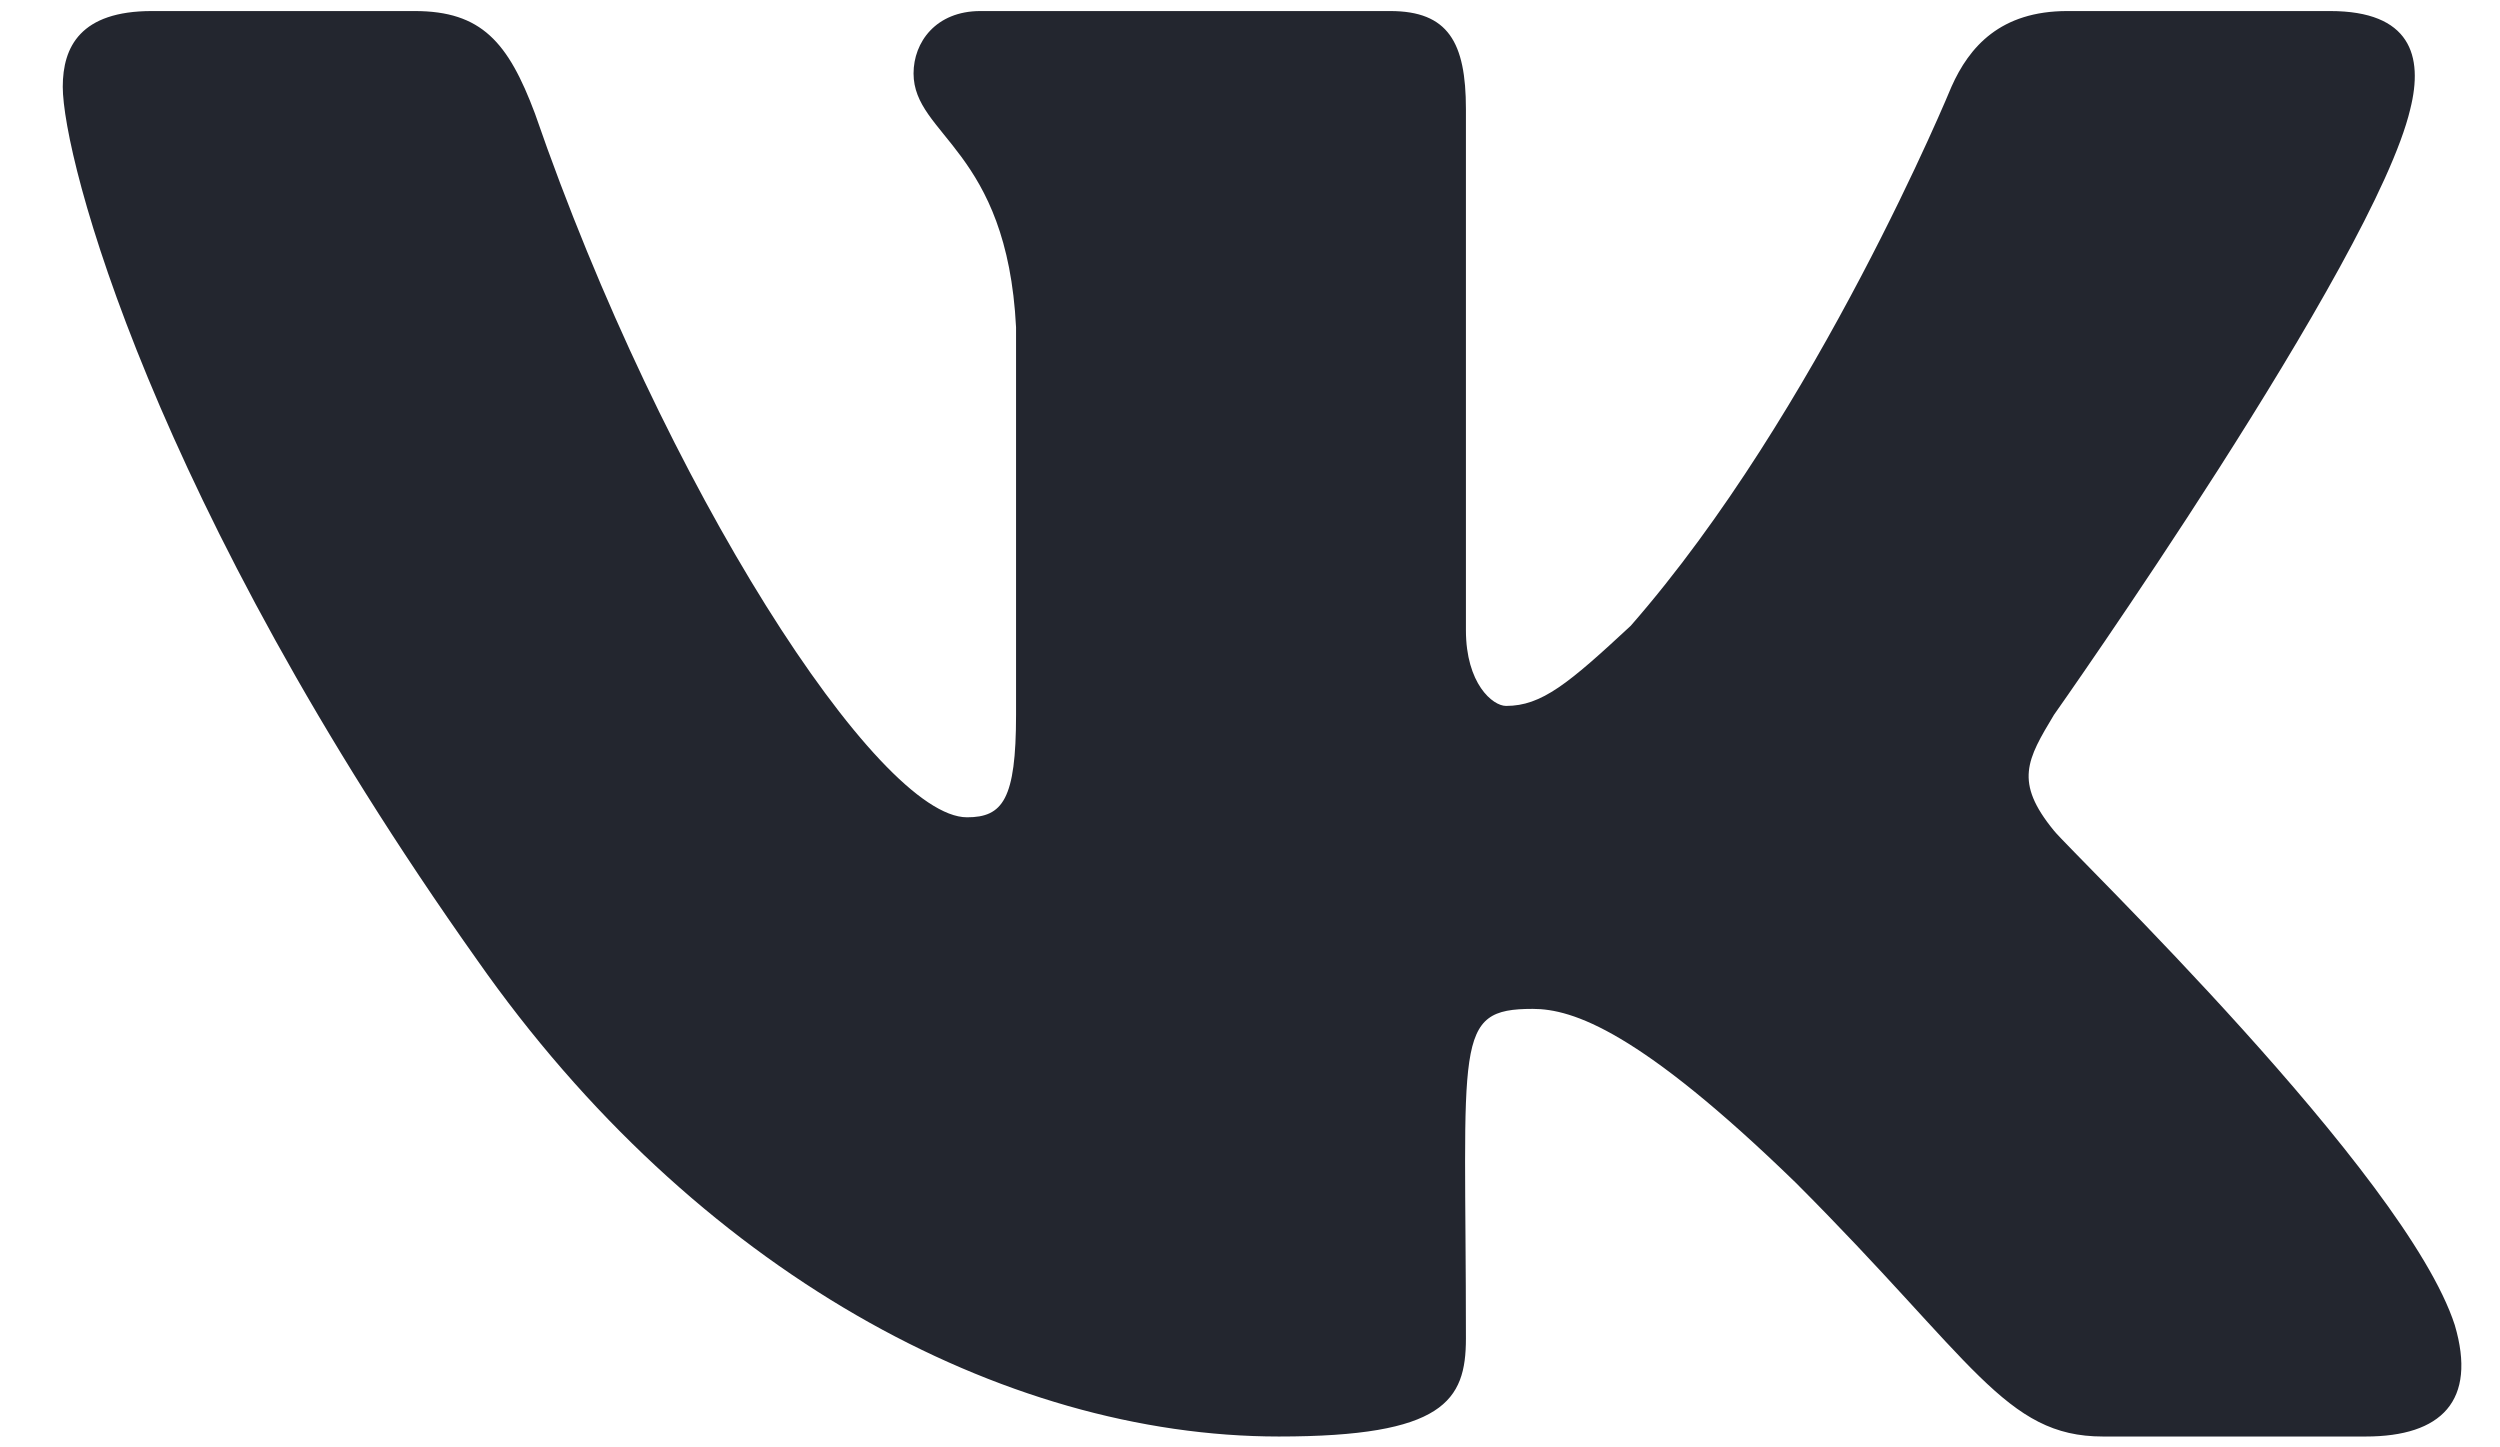 <svg width="38" height="22" viewBox="0 0 38 22" fill="none" xmlns="http://www.w3.org/2000/svg">
<path d="M36.636 1.658C36.095 3.96 31.22 10.866 31.22 10.866C30.814 11.543 30.61 11.882 31.22 12.626C31.491 12.965 36.569 17.84 37.313 20.142C37.652 21.293 37.11 21.835 35.959 21.835H31.965C30.475 21.835 30.001 20.684 27.293 17.975C24.923 15.673 23.907 15.335 23.298 15.335C22.079 15.335 22.282 15.809 22.282 20.345C22.282 21.293 21.944 21.835 19.439 21.835C15.241 21.835 10.569 19.329 7.251 14.59C2.308 7.616 0.954 2.402 0.954 1.319C0.954 0.71 1.225 0.168 2.308 0.168H6.303C7.319 0.168 7.725 0.642 8.131 1.725C10.095 7.413 13.345 12.423 14.699 12.423C15.241 12.423 15.444 12.152 15.444 10.866V4.975C15.308 2.267 13.886 2.064 13.886 1.116C13.886 0.642 14.225 0.168 14.902 0.168H21.131C22.011 0.168 22.282 0.642 22.282 1.658V9.579C22.282 10.392 22.689 10.73 22.892 10.73C23.433 10.73 23.84 10.392 24.787 9.512C27.631 6.262 29.662 1.319 29.662 1.319C29.933 0.71 30.407 0.168 31.423 0.168H35.418C36.636 0.168 36.84 0.845 36.636 1.658Z" fill="#23262F"/>
</svg>
